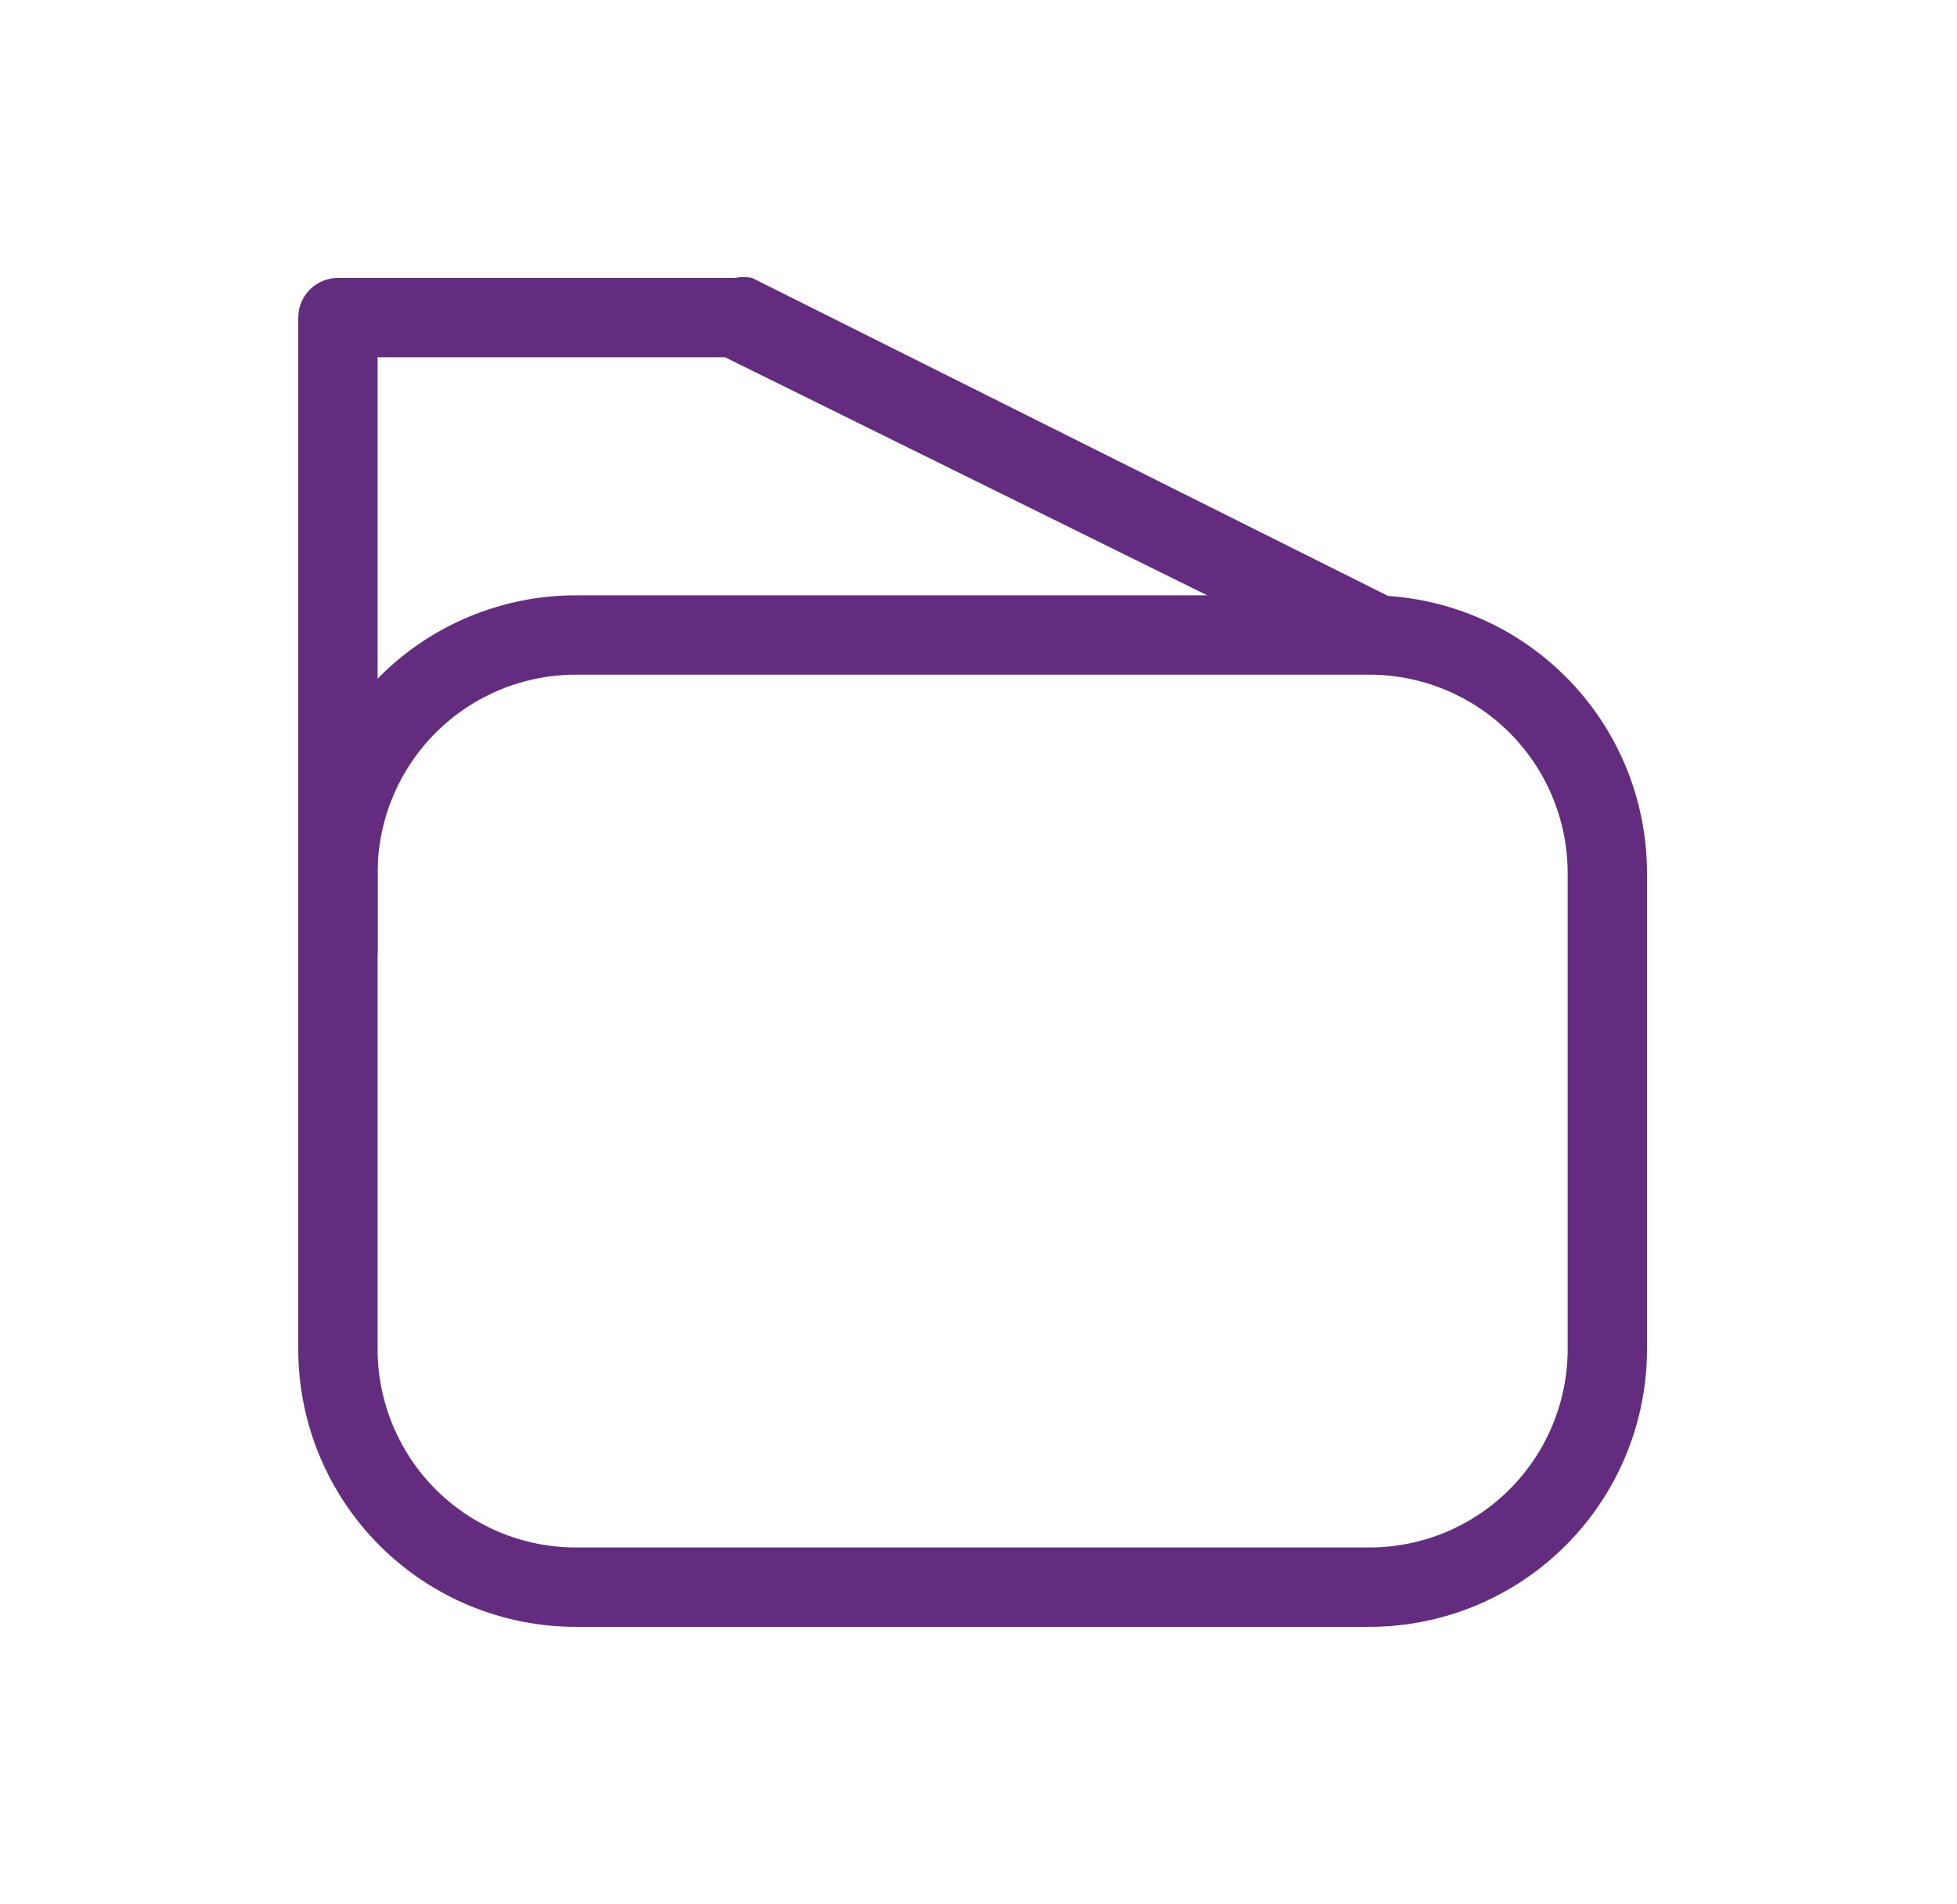 <svg width="37" height="36" viewBox="0 0 37 36" fill="none" xmlns="http://www.w3.org/2000/svg">
<path d="M25.889 30.754H10.889C9.496 30.754 8.161 30.201 7.176 29.216C6.192 28.232 5.639 26.896 5.639 25.504V16.504C5.639 15.111 6.192 13.776 7.176 12.792C8.161 11.807 9.496 11.254 10.889 11.254H25.889C27.281 11.254 28.616 11.807 29.601 12.792C30.586 13.776 31.139 15.111 31.139 16.504V25.504C31.139 26.896 30.586 28.232 29.601 29.216C28.616 30.201 27.281 30.754 25.889 30.754ZM10.889 12.754C9.894 12.754 8.94 13.149 8.237 13.852C7.534 14.556 7.139 15.509 7.139 16.504V25.504C7.139 26.498 7.534 27.452 8.237 28.156C8.94 28.859 9.894 29.254 10.889 29.254H25.889C26.883 29.254 27.837 28.859 28.54 28.156C29.244 27.452 29.639 26.498 29.639 25.504V16.504C29.639 15.509 29.244 14.556 28.54 13.852C27.837 13.149 26.883 12.754 25.889 12.754H10.889Z" fill="#632C7F"/>
<path d="M6.389 18.754C6.19 18.754 5.999 18.675 5.858 18.535C5.718 18.394 5.639 18.203 5.639 18.004V6.004C5.639 5.805 5.718 5.615 5.858 5.474C5.999 5.333 6.19 5.254 6.389 5.254H13.889C13.998 5.232 14.11 5.232 14.219 5.254L26.219 11.254C26.398 11.342 26.535 11.497 26.599 11.685C26.664 11.874 26.651 12.08 26.564 12.259C26.476 12.438 26.321 12.575 26.133 12.64C25.944 12.705 25.738 12.692 25.559 12.604L13.709 6.754H7.139V18.004C7.139 18.203 7.06 18.394 6.919 18.535C6.778 18.675 6.588 18.754 6.389 18.754Z" fill="#632C7F"/>
</svg>
